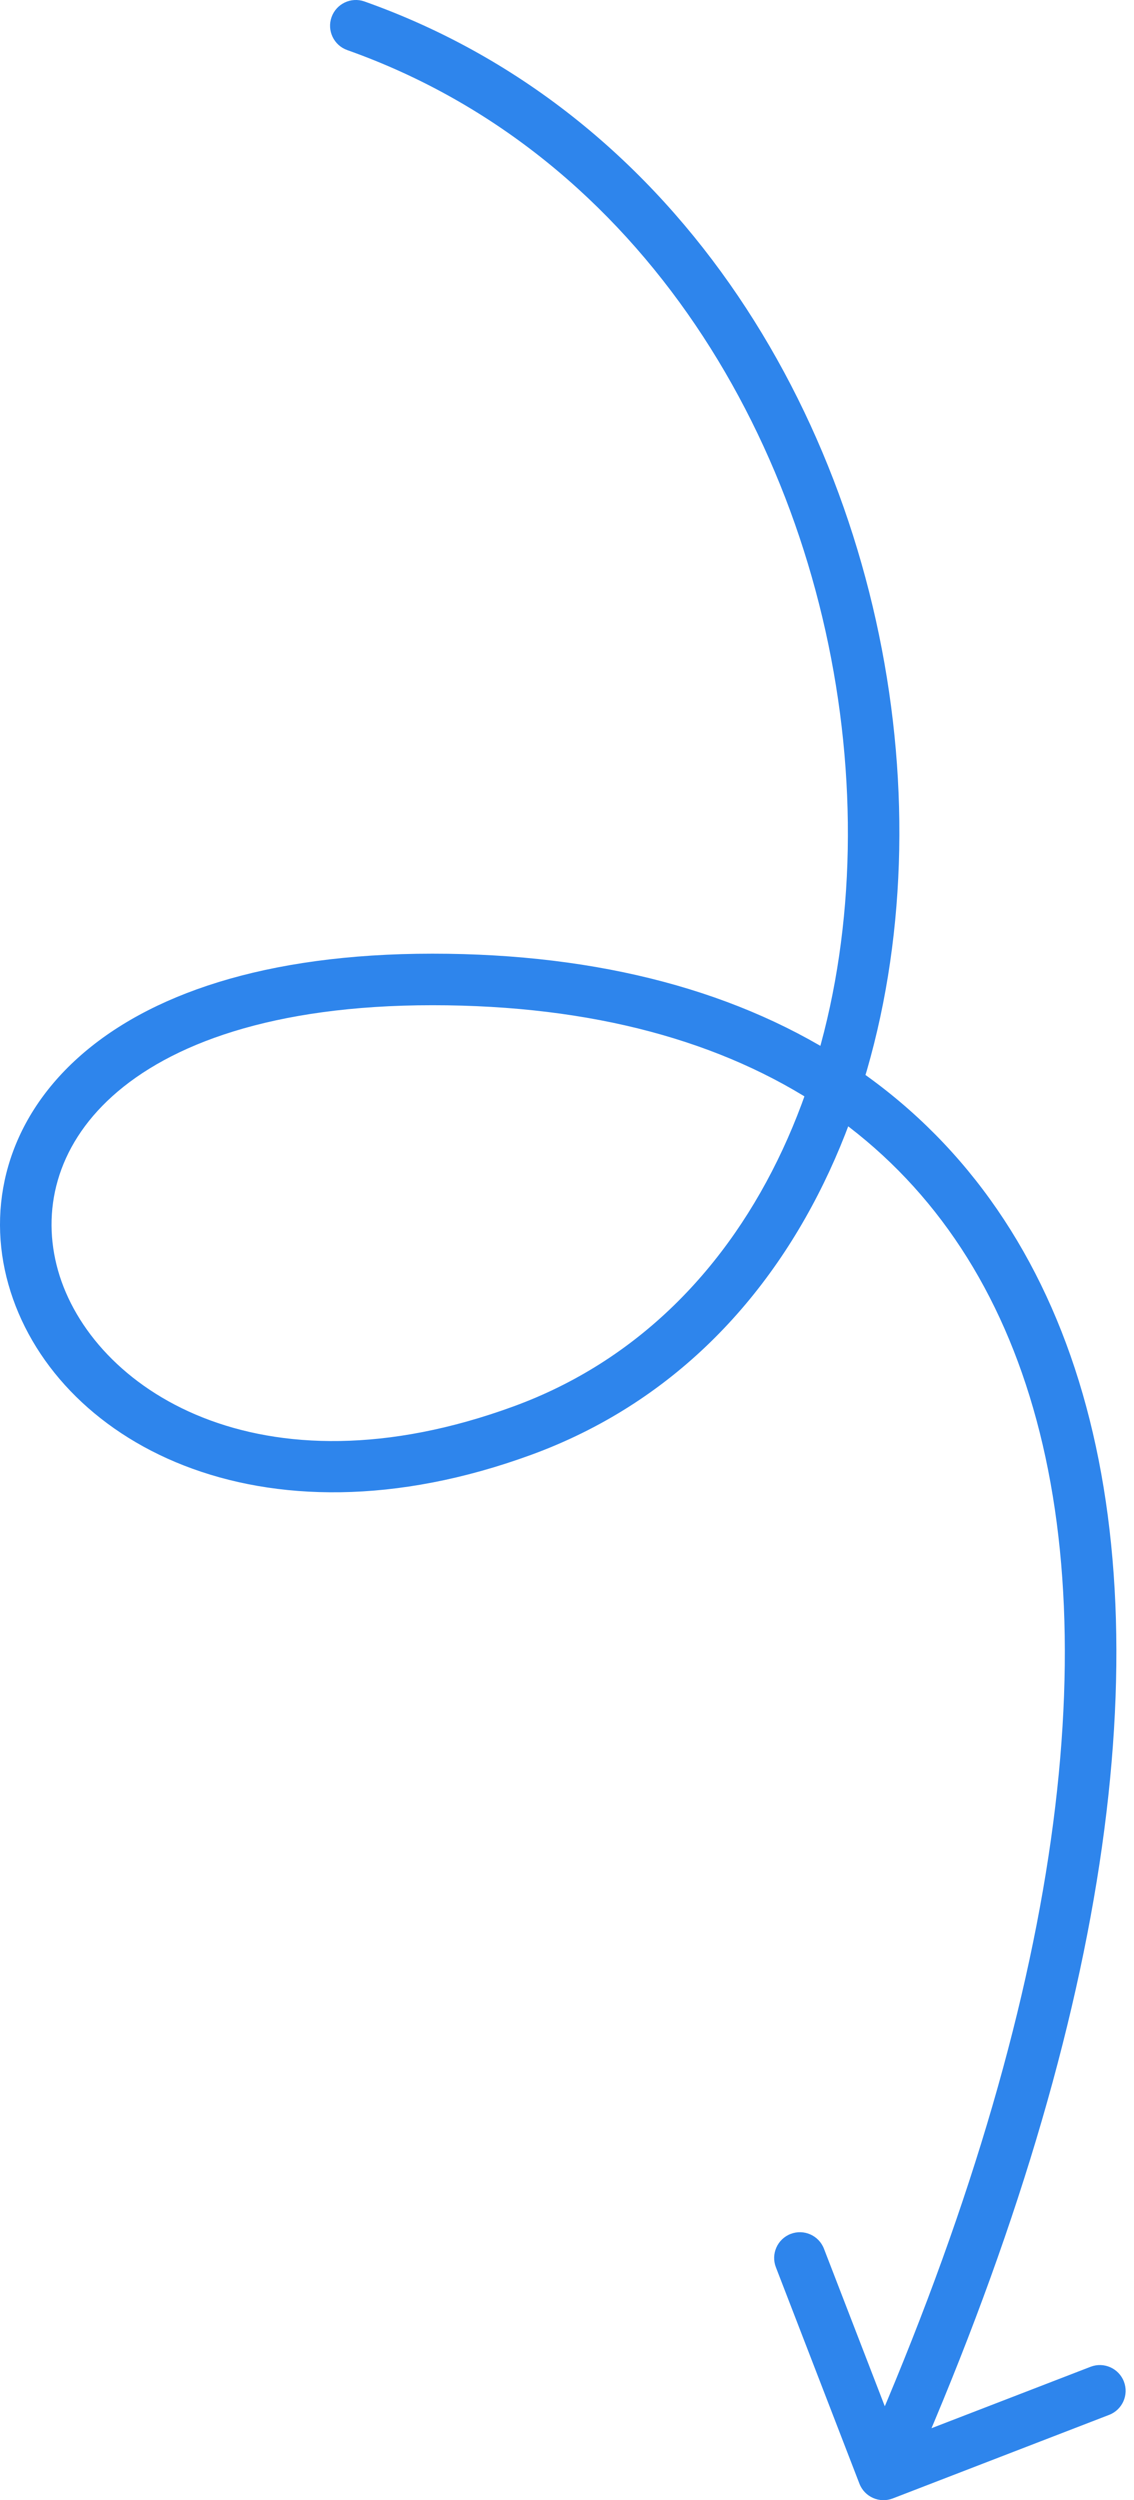 <?xml version="1.0" encoding="UTF-8"?> <svg xmlns="http://www.w3.org/2000/svg" width="44" height="97" viewBox="0 0 44 97" fill="none"> <path d="M14.141 0.057C13.62 -0.127 13.049 0.145 12.864 0.666C12.68 1.186 12.952 1.758 13.472 1.943L14.141 0.057ZM33.346 96.36C33.545 96.875 34.124 97.132 34.64 96.933L43.035 93.691C43.551 93.492 43.807 92.913 43.608 92.398C43.409 91.883 42.83 91.626 42.315 91.825L34.852 94.707L31.97 87.244C31.771 86.729 31.192 86.472 30.677 86.671C30.162 86.87 29.906 87.449 30.105 87.964L33.346 96.36ZM16.779 39C23.006 39 28.05 40.404 31.895 42.972C35.732 45.535 38.447 49.303 39.949 54.17C42.969 63.954 41.077 78.181 33.365 95.595L35.194 96.405C42.982 78.819 45.09 64.046 41.86 53.58C40.237 48.322 37.264 44.153 33.006 41.309C28.758 38.471 23.302 37 16.779 37V39ZM13.472 1.943C24.995 6.028 31.561 17.368 32.715 28.726C33.872 40.122 29.561 51.035 19.935 54.561L20.623 56.439C31.47 52.465 35.908 40.378 34.705 28.524C33.497 16.632 26.591 4.472 14.141 0.057L13.472 1.943ZM19.935 54.561C10.058 58.179 3.547 53.867 2.251 49.29C1.604 47.002 2.173 44.504 4.359 42.531C6.576 40.53 10.546 39 16.779 39V37C10.262 37 5.735 38.595 3.019 41.047C0.271 43.527 -0.529 46.81 0.327 49.835C2.038 55.883 10.027 60.321 20.623 56.439L19.935 54.561Z" fill="#2E85EC"></path> </svg> 
